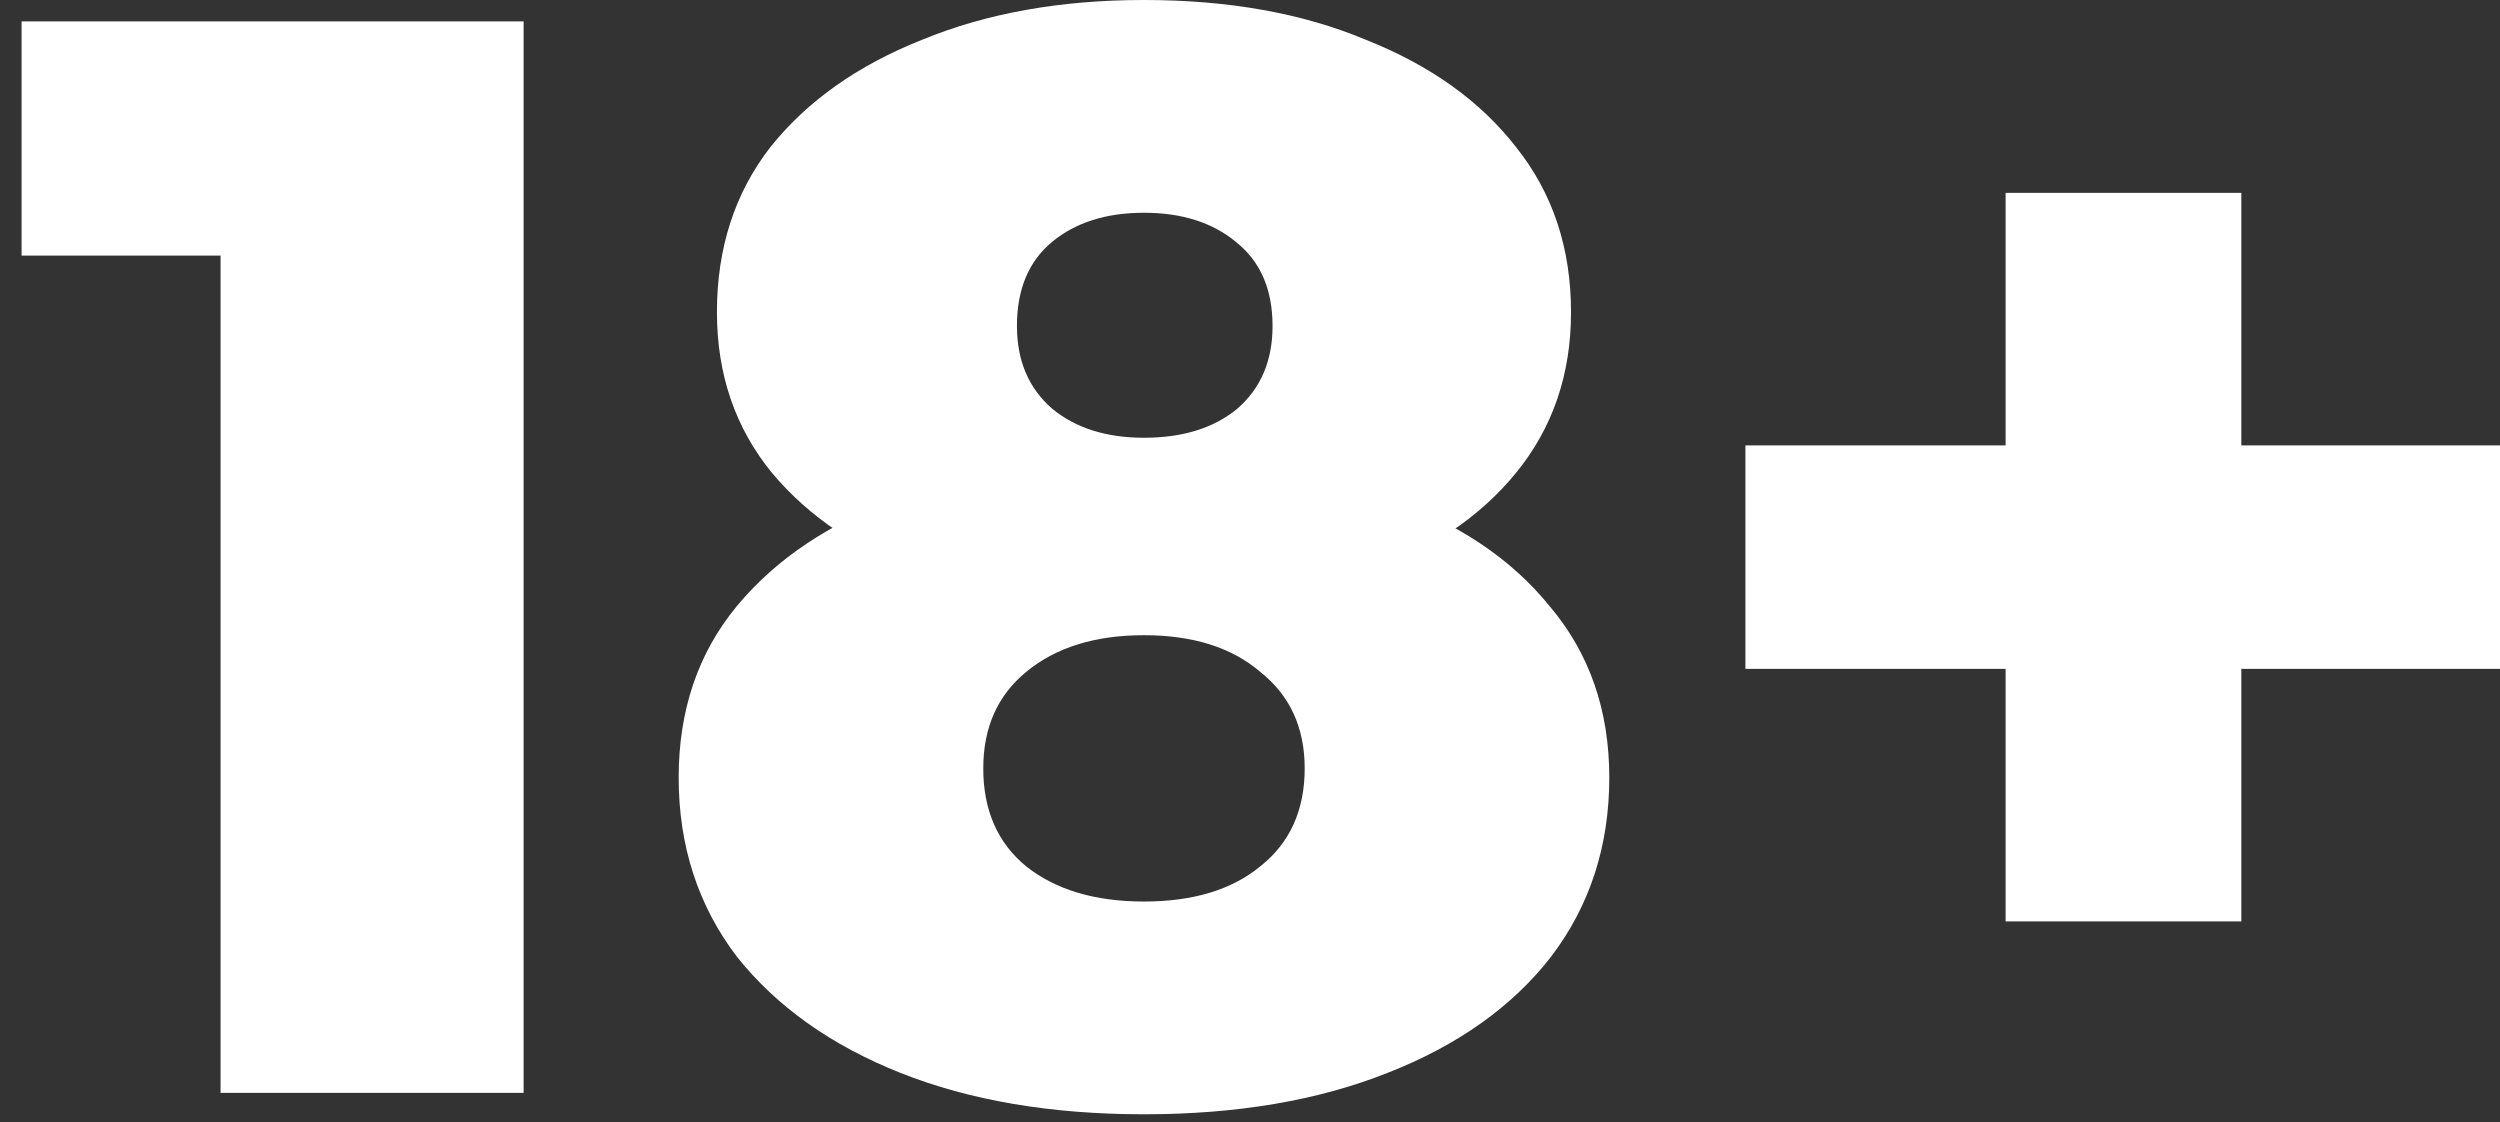 <svg xmlns="http://www.w3.org/2000/svg" width="49" height="22" fill="none"><rect width="100%" height="100%" fill="#333333" stroke="none"/><g fill="#fff"><path d="M4.323 21.42V2.55l2.55 2.46H.423V.42h9.84v21zM22.422 21.84q-2.73 0-4.77-.81t-3.21-2.28q-1.14-1.5-1.14-3.51 0-1.98 1.14-3.36 1.17-1.41 3.21-2.13 2.07-.75 4.77-.75t4.74.75q2.07.72 3.21 2.13 1.17 1.38 1.17 3.36 0 2.01-1.14 3.51-1.14 1.47-3.21 2.28-2.04.81-4.77.81m0-4.17q1.44 0 2.28-.69.87-.69.87-1.92 0-1.2-.87-1.89-.84-.72-2.28-.72t-2.31.72q-.84.69-.84 1.89 0 1.23.84 1.92.87.69 2.31.69m0-5.73q-2.46 0-4.35-.69-1.86-.69-2.94-1.98-1.08-1.32-1.08-3.15 0-1.89 1.05-3.24 1.08-1.35 2.97-2.1 1.89-.78 4.35-.78 2.49 0 4.35.78 1.89.75 2.94 2.1 1.08 1.35 1.08 3.24 0 1.83-1.08 3.15-1.05 1.29-2.94 1.98t-4.35.69m0-3.36q1.14 0 1.83-.57.69-.6.69-1.62 0-1.08-.72-1.65-.69-.57-1.8-.57t-1.8.57-.69 1.65q0 1.02.69 1.62.69.57 1.8.57M39.31 18.06V3.78h4.62v14.28zm-5.1-4.95V8.73H49v4.38z"/></g></svg>
